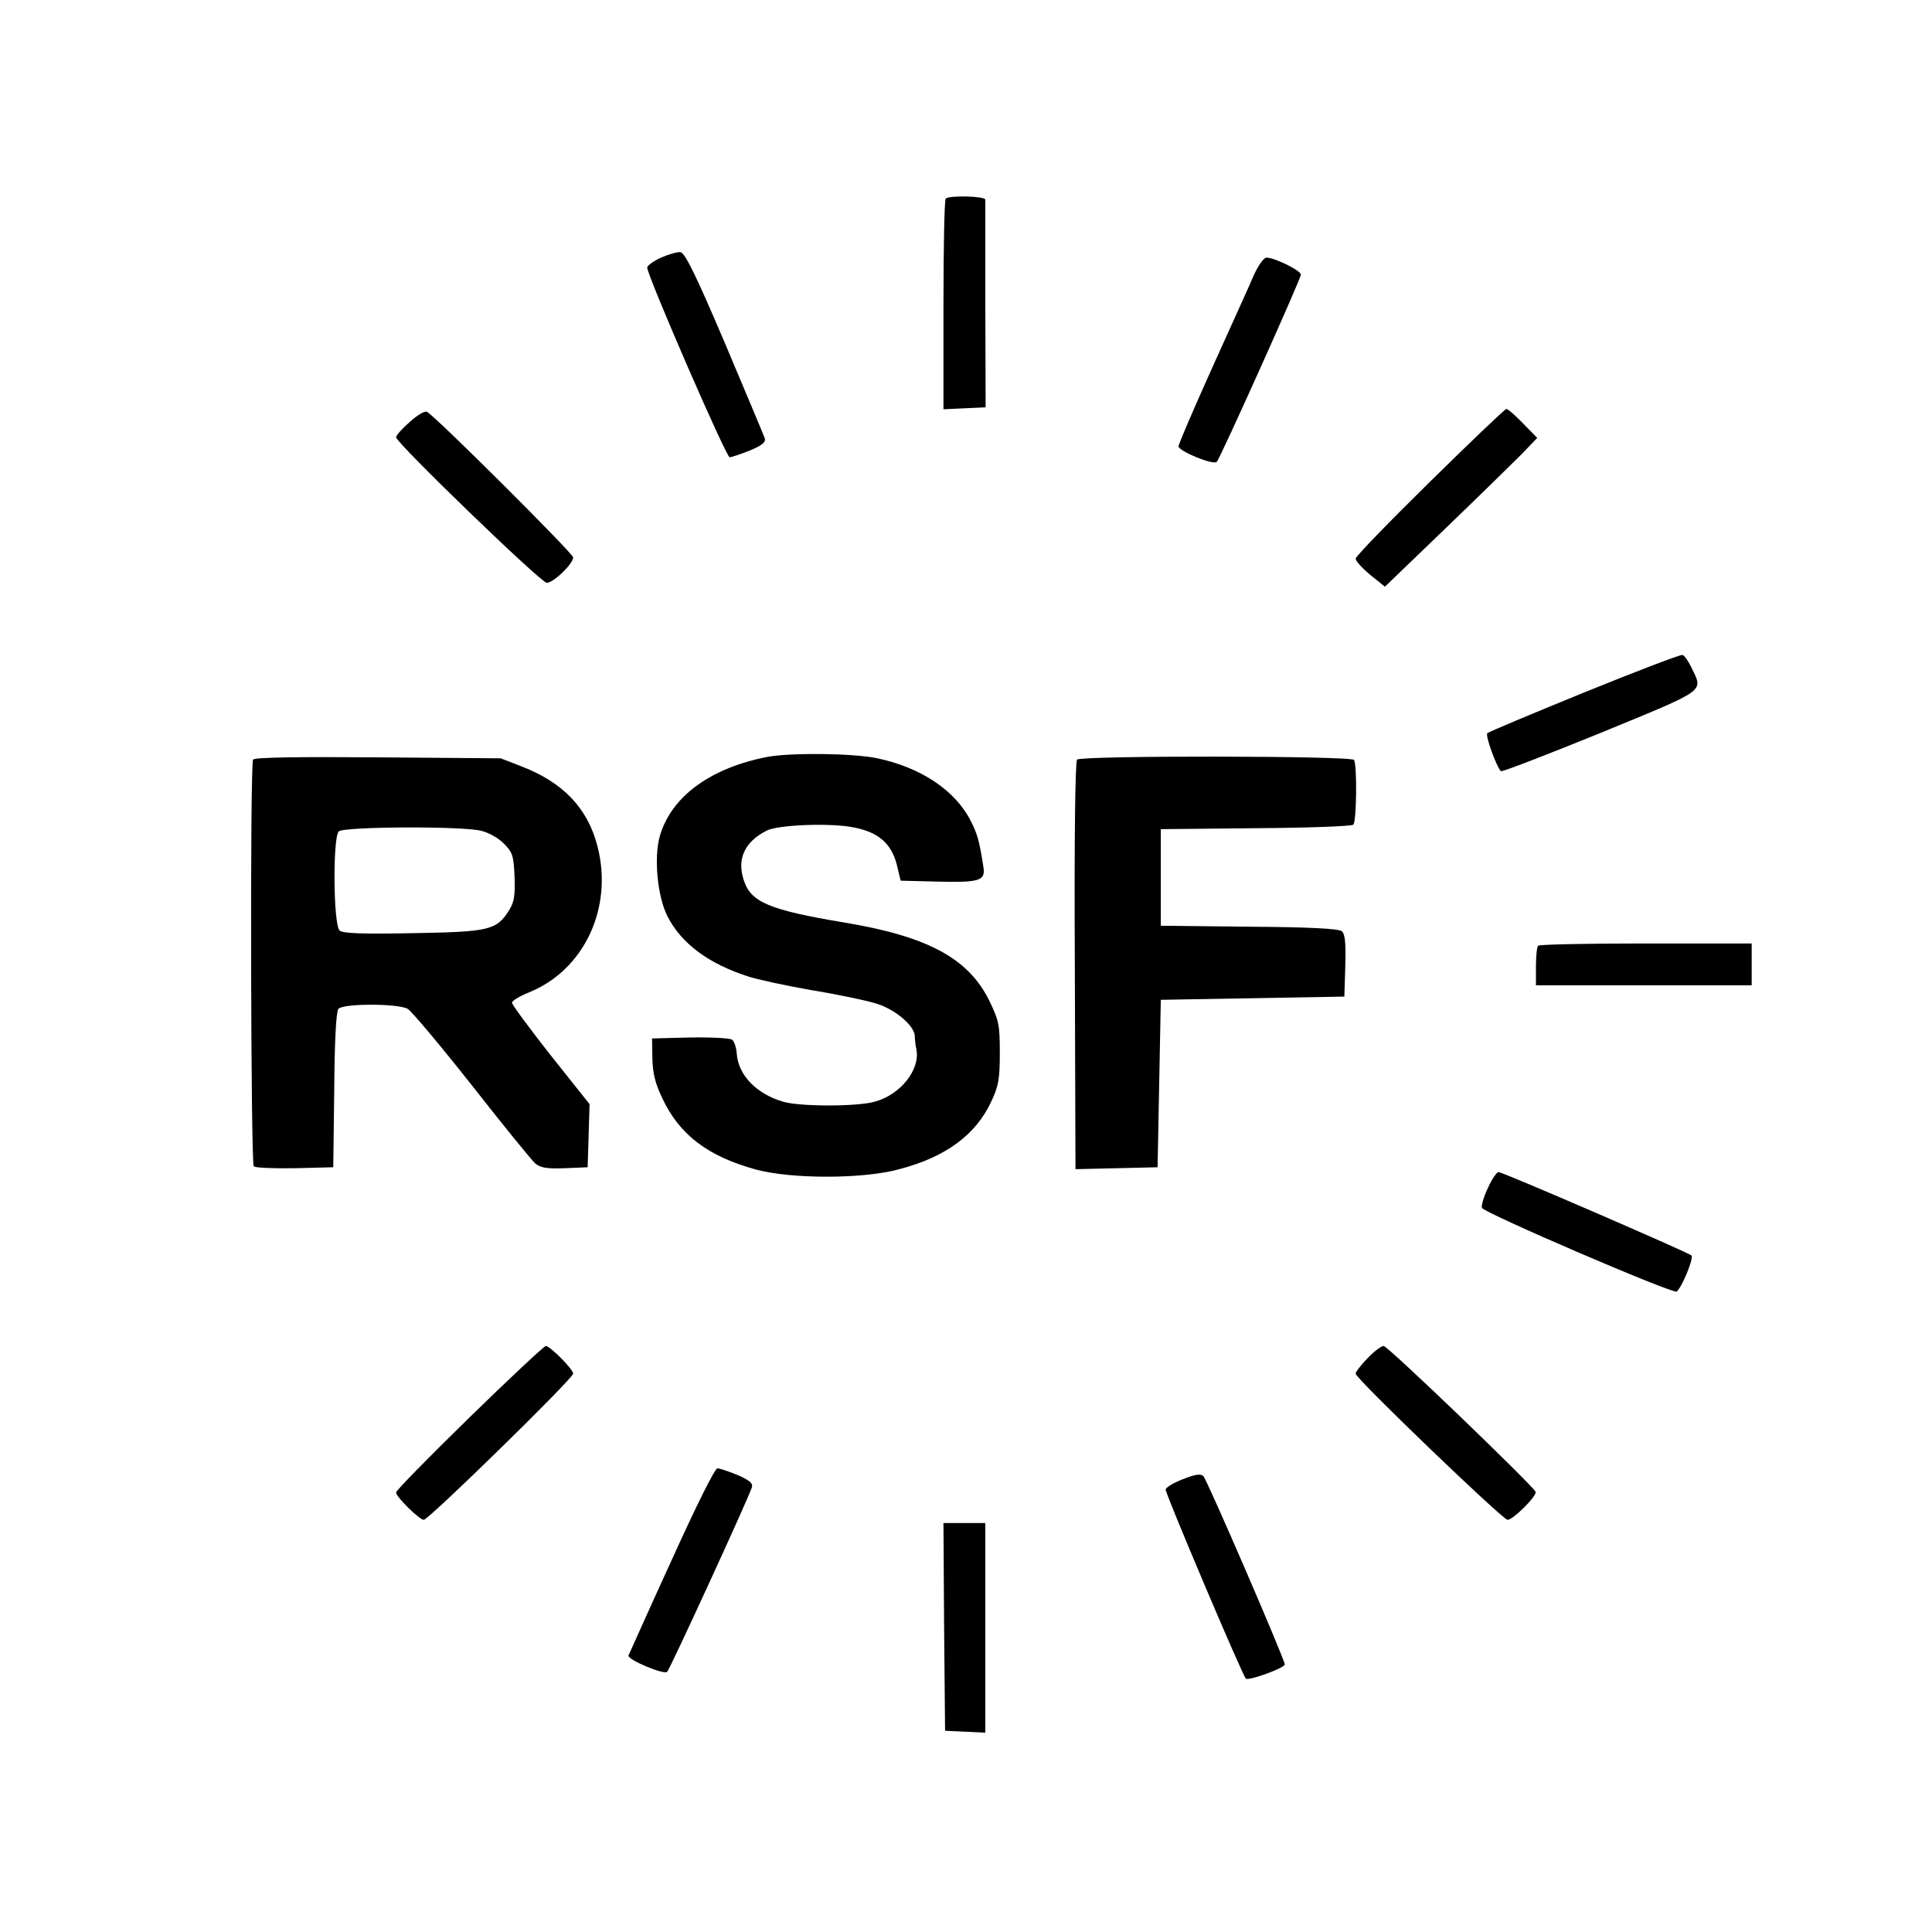 <?xml version="1.0" standalone="no"?>
<!DOCTYPE svg PUBLIC "-//W3C//DTD SVG 20010904//EN"
 "http://www.w3.org/TR/2001/REC-SVG-20010904/DTD/svg10.dtd">
<svg version="1.0" xmlns="http://www.w3.org/2000/svg"
 width="600pt" height="600pt" viewBox="0 0 600 600"
 preserveAspectRatio="xMidYMid meet">
<g transform="translate(0,600) scale(0.1,-0.1)"
fill="#000000" stroke="none">
<path d="M2937 5383 c-4 -3 -7 -152 -7 -330 l0 -324 65 3 66 3 -1 318 c0 174
0 322 0 327 0 11 -113 14 -123 3z"/>
<path d="M2053 5200 c-24 -11 -43 -25 -43 -31 0 -25 245 -589 256 -589 6 0 35
10 63 21 38 16 50 26 46 38 -3 9 -59 142 -124 296 -91 214 -124 280 -138 282
-10 1 -37 -7 -60 -17z"/>
<path d="M3895 5148 c-12 -29 -71 -158 -129 -287 -58 -129 -106 -240 -106
-247 0 -15 109 -60 119 -48 12 14 261 568 261 581 0 13 -82 53 -107 53 -8 0
-25 -24 -38 -52z"/>
<path d="M1273 4690 c-24 -21 -43 -42 -43 -48 0 -17 450 -452 468 -452 21 0
82 59 82 79 0 12 -426 437 -454 452 -6 4 -30 -10 -53 -31z"/>
<path d="M4441 4504 c-127 -125 -231 -232 -231 -239 0 -7 20 -29 45 -50 l46
-37 187 180 c103 99 209 203 237 231 l49 51 -44 45 c-24 25 -47 45 -52 45 -4
0 -111 -102 -237 -226z"/>
<path d="M4921 3850 c-162 -66 -298 -123 -302 -127 -7 -7 28 -103 42 -118 3
-3 143 51 310 119 335 138 318 126 282 203 -10 20 -22 38 -28 39 -5 2 -142
-50 -304 -116z"/>
<path d="M2381 3649 c-177 -35 -297 -124 -332 -246 -19 -68 -7 -188 24 -249
43 -84 127 -147 252 -187 28 -9 115 -28 195 -42 80 -13 170 -32 199 -41 59
-17 120 -68 122 -101 0 -10 2 -29 5 -42 12 -63 -49 -140 -128 -162 -54 -16
-230 -16 -284 -1 -84 24 -141 82 -146 150 -1 18 -8 38 -14 43 -7 5 -64 8 -130
7 l-119 -3 1 -61 c1 -46 8 -77 31 -125 53 -113 141 -180 290 -221 111 -30 334
-30 446 1 145 38 237 107 285 209 23 49 27 70 27 152 0 88 -3 101 -33 163 -65
131 -191 199 -450 242 -233 39 -290 63 -312 131 -22 66 2 119 70 154 35 19
204 25 273 10 76 -15 115 -50 132 -115 l12 -50 118 -3 c128 -3 146 3 139 46
-13 82 -18 100 -39 142 -48 95 -154 166 -290 195 -76 16 -272 18 -344 4z"/>
<path d="M786 3641 c-10 -15 -7 -1254 2 -1263 5 -5 62 -7 128 -6 l119 3 3 239
c1 156 6 244 13 253 15 17 185 17 215 0 12 -7 101 -113 199 -237 97 -124 186
-233 197 -243 17 -14 36 -17 92 -15 l71 3 3 98 3 98 -121 152 c-66 84 -120
157 -120 163 0 6 25 21 55 33 170 70 259 262 211 451 -30 119 -106 199 -234
249 l-67 26 -382 3 c-245 2 -383 0 -387 -7z m708 -221 c22 -5 53 -22 70 -39
28 -28 31 -38 34 -103 2 -60 -1 -79 -17 -105 -39 -62 -62 -67 -299 -71 -156
-3 -217 -1 -227 8 -20 16 -22 289 -3 308 15 15 381 17 442 2z"/>
<path d="M3345 3641 c-6 -6 -9 -252 -7 -641 l2 -631 128 3 127 3 5 260 5 260
285 5 285 5 3 96 c2 72 -1 99 -11 107 -9 8 -102 13 -288 14 l-274 3 0 150 0
150 295 3 c162 1 298 6 303 11 10 10 12 185 2 201 -8 13 -847 14 -860 1z"/>
<path d="M4777 3063 c-4 -3 -7 -33 -7 -65 l0 -58 335 0 335 0 0 65 0 65 -328
0 c-181 0 -332 -3 -335 -7z"/>
<path d="M4621 2311 c-13 -27 -21 -55 -19 -62 5 -15 593 -268 605 -260 16 12
54 104 46 112 -11 10 -586 259 -599 259 -6 0 -21 -22 -33 -49z"/>
<path d="M1457 1597 c-125 -122 -228 -227 -227 -232 0 -14 73 -85 86 -85 15 0
464 439 464 454 0 14 -72 86 -85 86 -6 -1 -113 -101 -238 -223z"/>
<path d="M4247 1782 c-20 -21 -37 -42 -37 -48 0 -15 457 -454 472 -454 17 0
92 75 87 87 -9 20 -459 453 -472 453 -7 0 -30 -17 -50 -38z"/>
<path d="M2085 1153 c-72 -157 -131 -290 -133 -294 -5 -13 110 -61 120 -51 9
9 253 540 263 573 4 12 -7 22 -44 38 -27 11 -56 21 -63 21 -8 0 -67 -119 -143
-287z"/>
<path d="M3673 1406 c-29 -11 -53 -26 -53 -32 0 -15 238 -576 249 -587 8 -8
121 33 121 44 0 15 -242 575 -253 585 -9 8 -26 5 -64 -10z"/>
<path d="M2932 948 l3 -323 63 -3 62 -3 0 326 0 325 -65 0 -65 0 2 -322z"/>
</g>
</svg>

